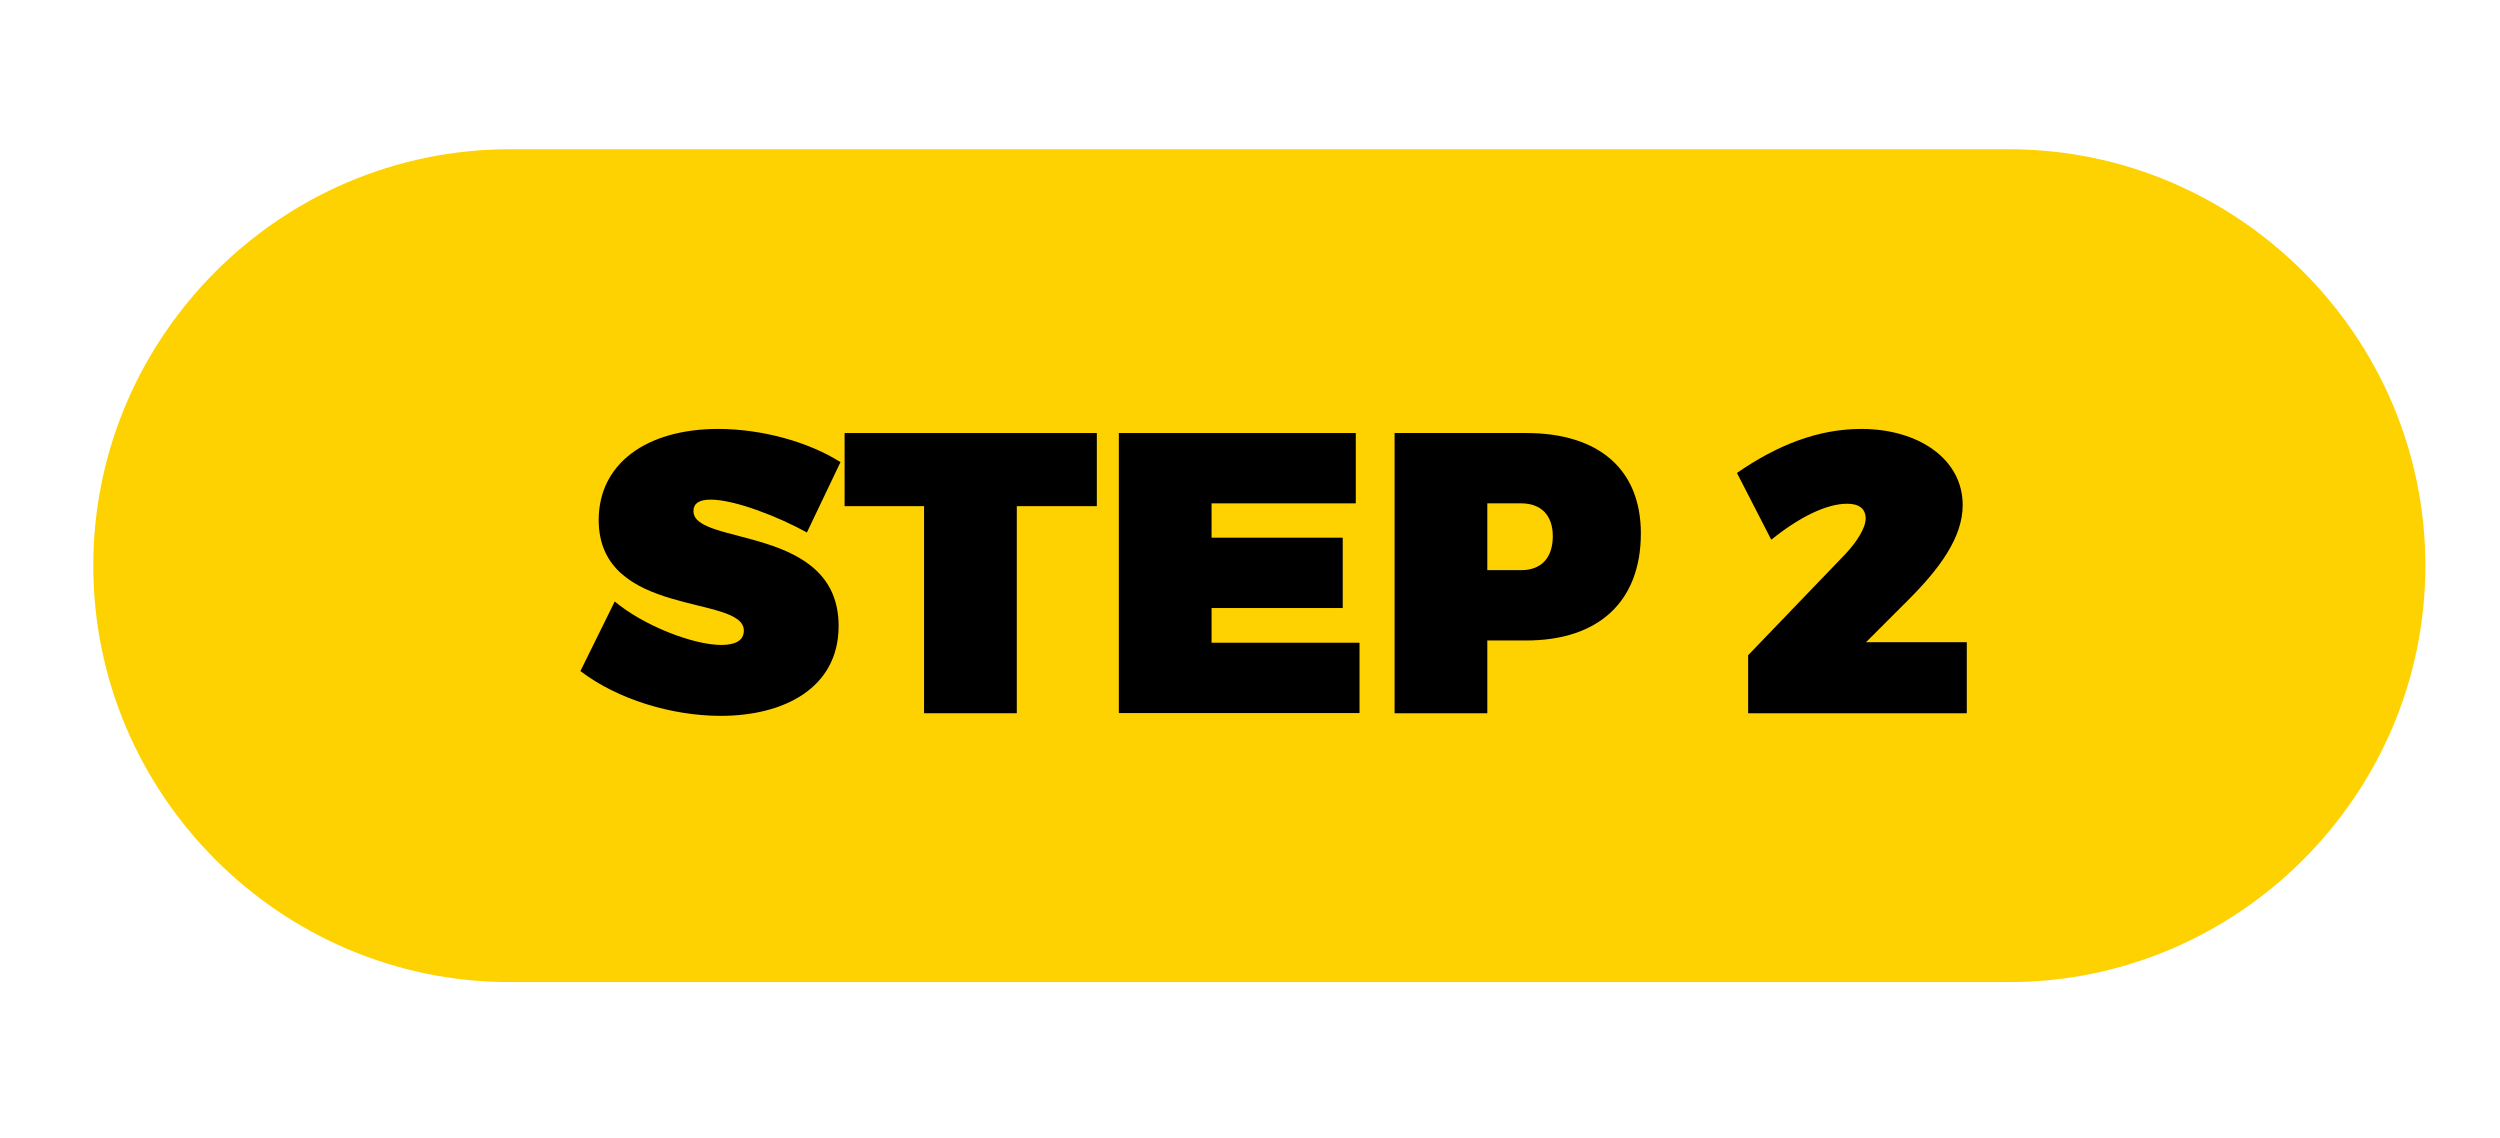 <svg xmlns="http://www.w3.org/2000/svg" xmlns:xlink="http://www.w3.org/1999/xlink" id="Layer_1" x="0px" y="0px" viewBox="0 0 134 61" style="enable-background:new 0 0 134 61;" xml:space="preserve">
<style type="text/css">
	.st0{fill:#FED200;}
</style>
<g>
	<path class="st0" d="M27.32,52.64h80.36c12.28,0,22.32-10.04,22.32-22.32v0C130,18.04,119.96,8,107.68,8H27.32   C15.04,8,5,18.04,5,30.32v0C5,42.6,15.04,52.64,27.32,52.64z"></path>
</g>
<g>
	<path d="M45.05,24.77l-1.8,3.77c-1.52-0.84-3.86-1.76-5.16-1.76c-0.56,0-0.92,0.17-0.92,0.62c0,1.88,7.78,0.71,7.78,6.15   c0,3.34-2.94,4.82-6.32,4.82c-2.61,0-5.53-0.88-7.52-2.4l1.84-3.73c1.54,1.29,4.2,2.33,5.72,2.33c0.73,0,1.2-0.23,1.2-0.77   c0-1.95-7.78-0.66-7.78-5.93c0-3,2.53-4.88,6.43-4.88C40.89,23,43.36,23.7,45.05,24.77z"></path>
	<path d="M54.5,27.13v11.1h-4.97v-11.1h-4.26v-3.92h13.52v3.92H54.5z"></path>
	<path d="M64.94,26.98v1.84h7.03v3.77h-7.03v1.86h7.93v3.77h-12.9V23.21h12.7v3.77H64.94z"></path>
	<path d="M81.8,23.21c3.9,0,6.15,1.95,6.15,5.38c0,3.64-2.25,5.74-6.15,5.74h-2.08v3.9h-4.97V23.21H81.8z M79.72,30.56h1.82   c1.07,0,1.69-0.66,1.69-1.82c0-1.11-0.62-1.76-1.69-1.76h-1.82V30.56z"></path>
	<path d="M105.2,27.07c0,1.74-1.24,3.41-2.91,5.08l-2.27,2.27h5.4v3.81H93.7v-3.11l5.21-5.42c0.6-0.64,1.09-1.39,1.09-1.91   c0-0.51-0.34-0.79-0.99-0.79c-1.14,0-2.61,0.75-4.07,1.93l-1.84-3.58c2.14-1.48,4.33-2.36,6.68-2.36   C102.86,23,105.2,24.62,105.2,27.07z"></path>
</g>
<g>
</g>
<g>
</g>
<g>
</g>
<g>
</g>
<g>
</g>
<g>
</g>
<g>
</g>
<g>
</g>
<g>
</g>
<g>
</g>
<g>
</g>
<g>
</g>
<g>
</g>
<g>
</g>
<g>
</g>
</svg>